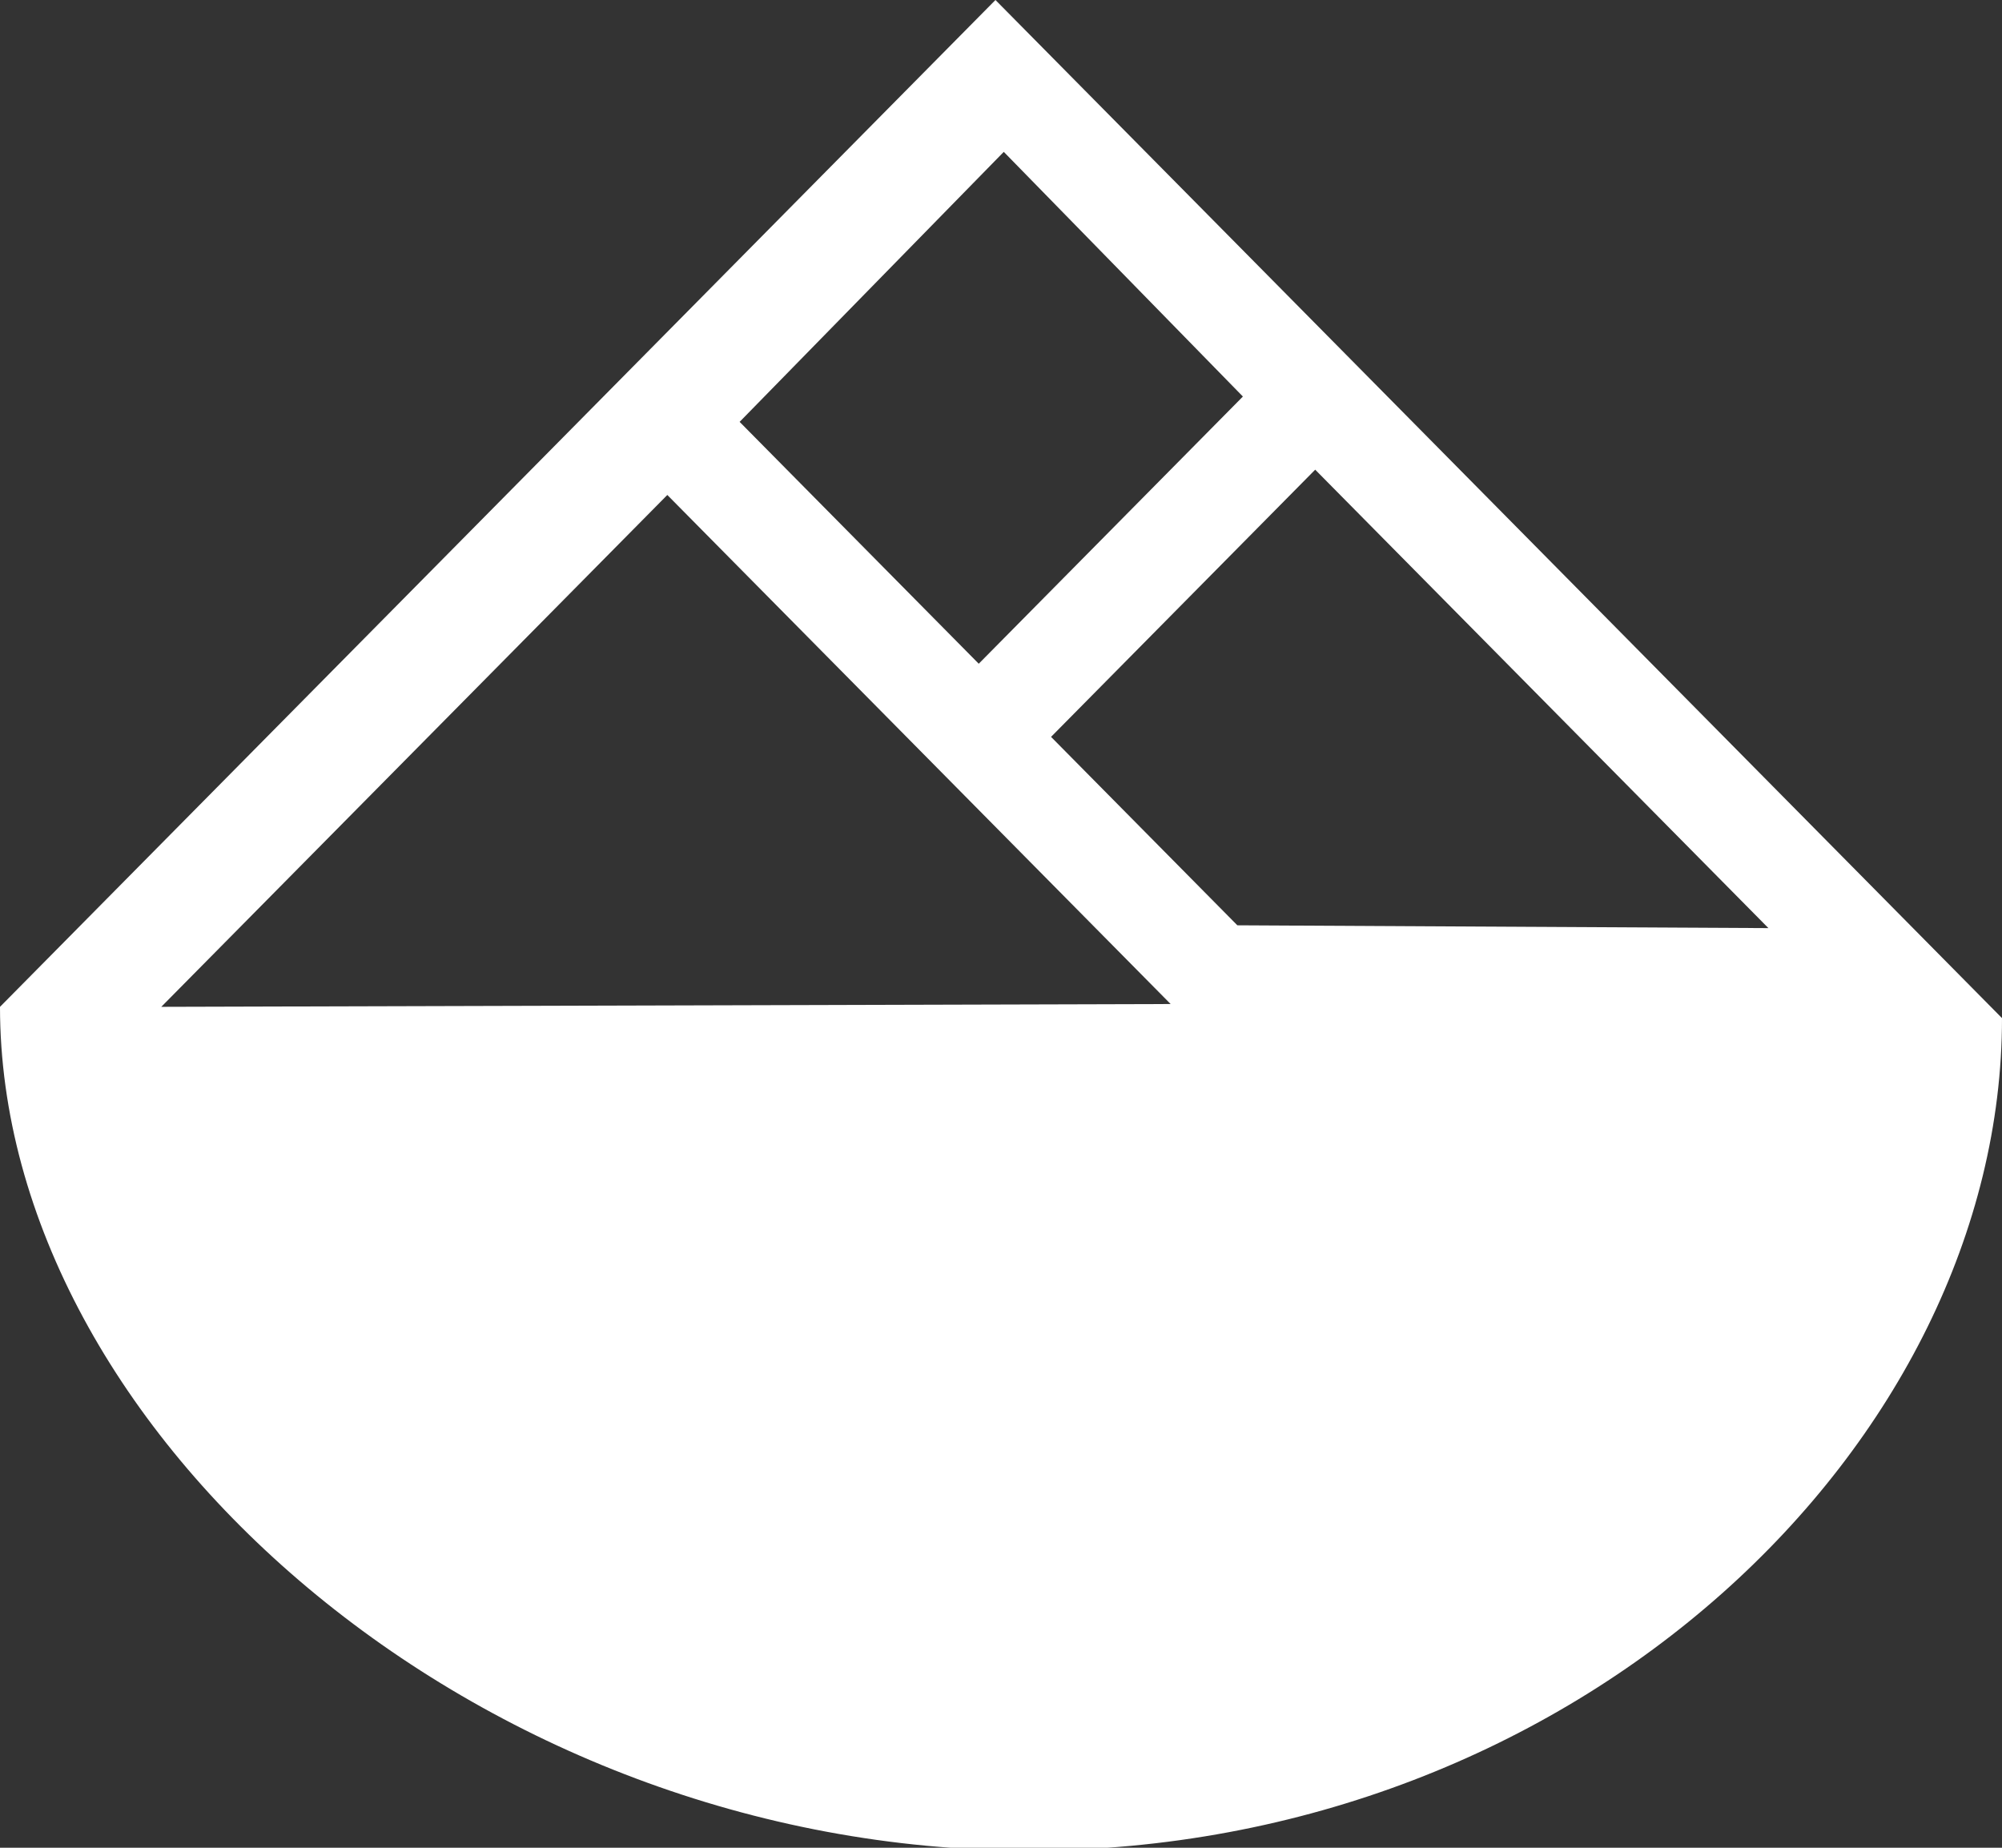 <?xml version="1.0" encoding="UTF-8"?> <svg xmlns="http://www.w3.org/2000/svg" width="52" height="48" viewBox="0 0 52 48" fill="none"><rect x="0" y="0" width="52" height="48" fill="#333333" stroke="none"/><path d="M25.856 0L0 26.155C0 37.187 12.422 48.073 26.722 48.073C41.022 48.073 52 37.48 52 26.448L25.856 0ZM26.072 3.945L32.283 10.301L25.422 17.242L19.211 10.959L26.072 3.945ZM4.189 26.155L17.333 12.858L30.406 26.082L4.189 26.155ZM32.139 24.037L27.3 19.142L34.161 12.201L45.933 24.11L32.139 24.037Z" fill="white"></path></svg> 